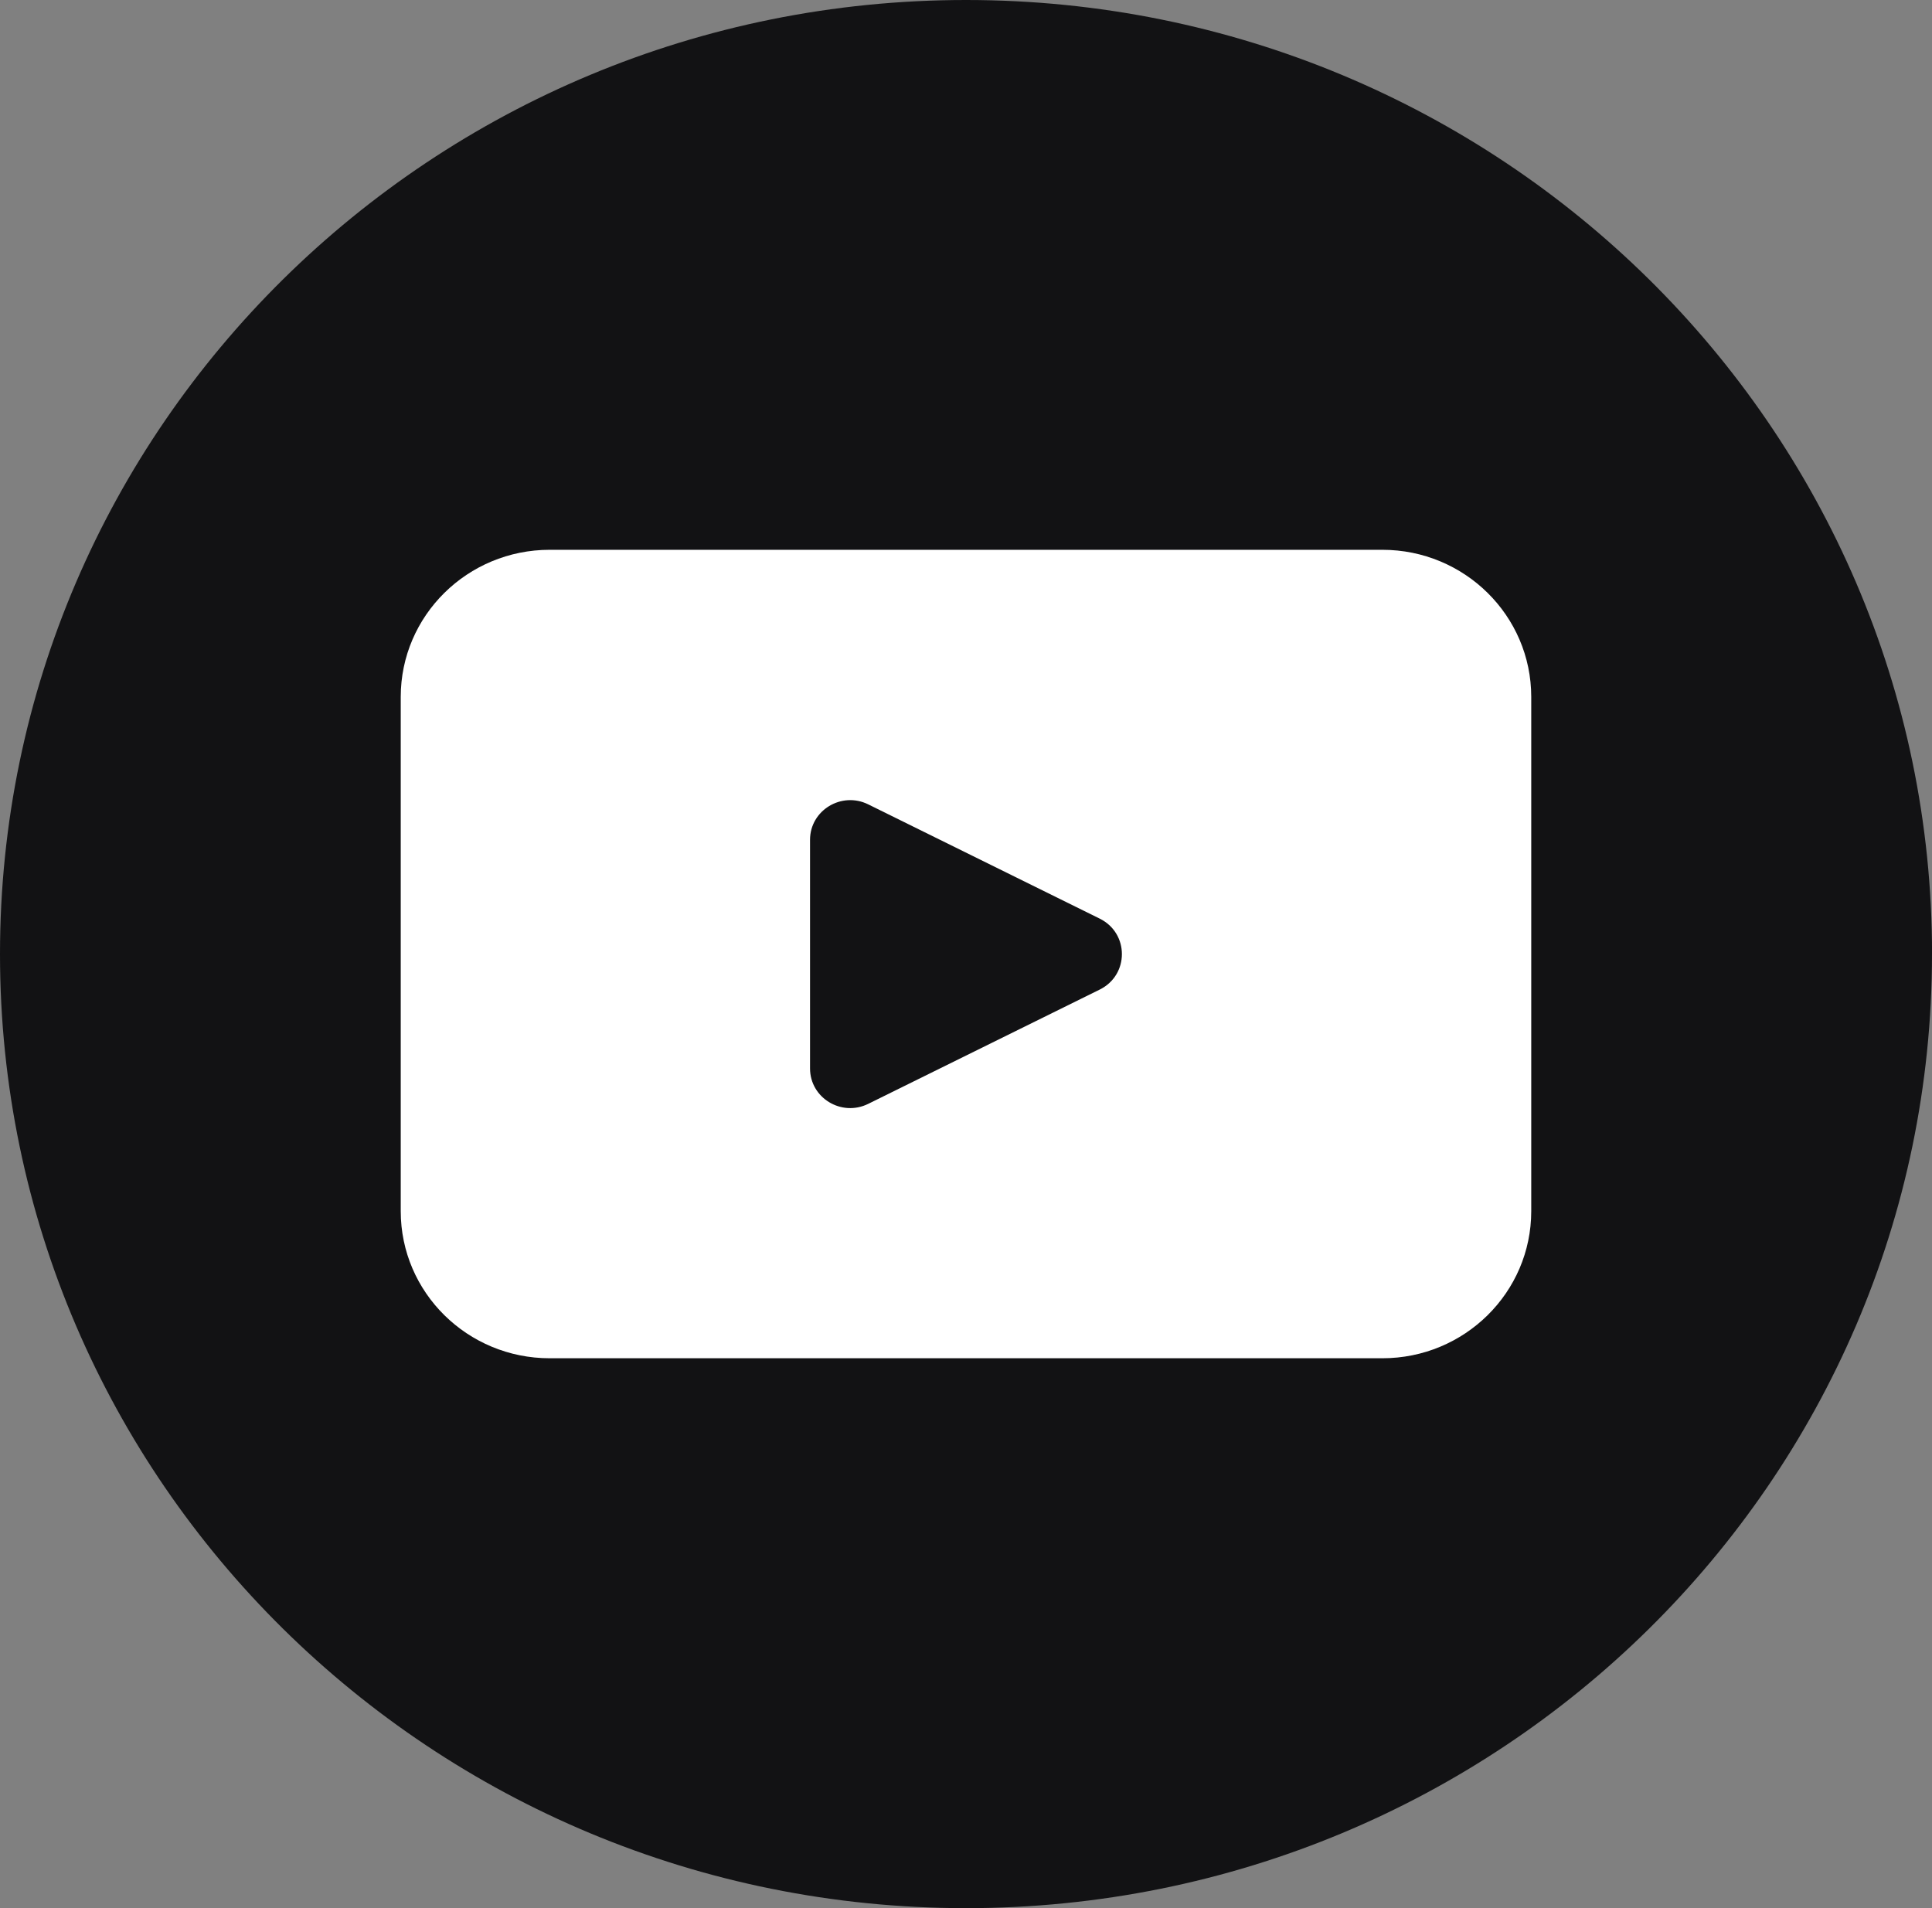 <svg width="81" height="80" viewBox="0 0 81 80" fill="none" xmlns="http://www.w3.org/2000/svg">
<rect x="0" y="0" width="81" height="80" fill="#808080" stroke="none"/>
<g clip-path="url(#clip0_21_613)">
<path d="M81 40.001C81 62.093 62.867 80.002 40.499 80.002C18.133 80 0 62.091 0 40.001C0 17.909 18.133 0 40.501 0C62.87 0 81.002 17.909 81.002 40.001H81Z" fill="#121214"/>
<path d="M57.955 23.051H23.047C19.598 23.051 16.801 25.813 16.801 29.218V50.781C16.801 54.187 19.598 56.947 23.047 56.947H57.955C61.402 56.947 64.198 54.187 64.198 50.781V29.218C64.198 25.813 61.402 23.051 57.955 23.051ZM46.107 41.489L36.4 46.281C35.278 46.834 33.961 46.031 33.961 44.795V35.211C33.961 33.975 35.28 33.172 36.4 33.724L46.107 38.515C47.346 39.127 47.346 40.877 46.107 41.489Z" fill="white"/>
</g>
<defs>
<clipPath id="clip0_21_613">
<rect width="81" height="80" fill="white"/>
</clipPath>
</defs>
</svg>
